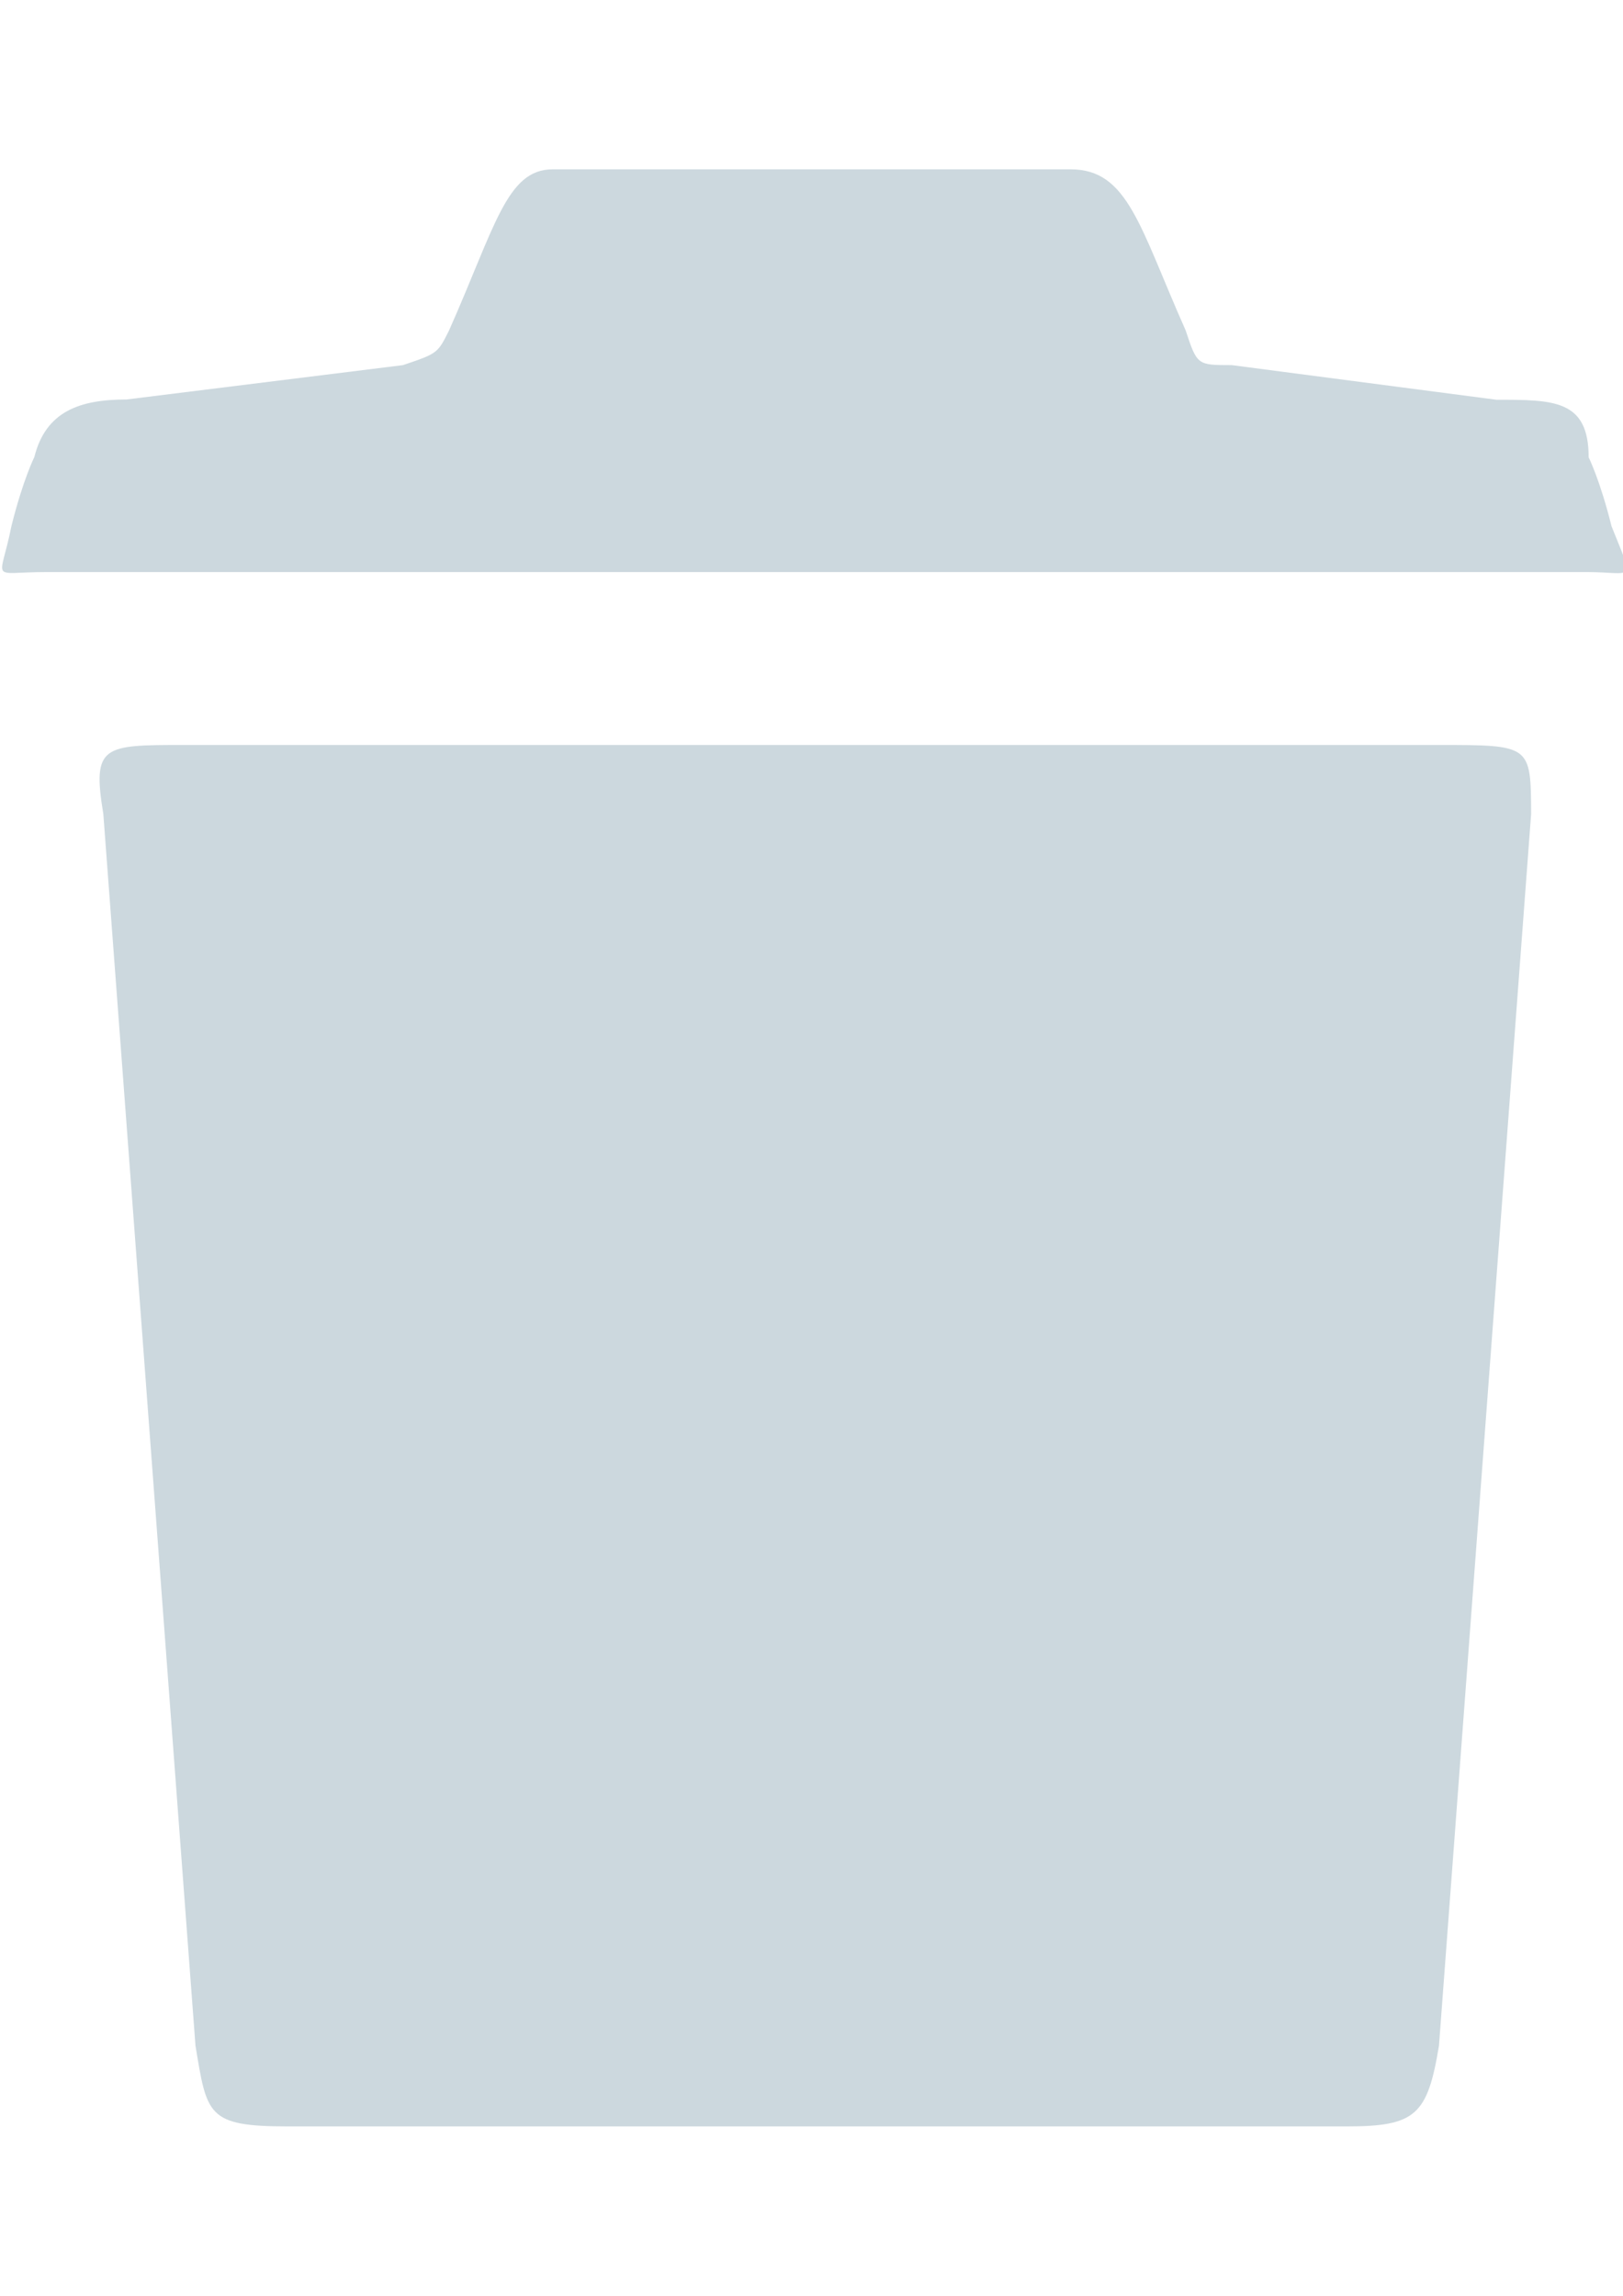 <?xml version="1.0" encoding="utf-8"?>
<!-- Generator: Adobe Illustrator 17.1.0, SVG Export Plug-In . SVG Version: 6.00 Build 0)  -->
<!DOCTYPE svg PUBLIC "-//W3C//DTD SVG 1.1//EN" "http://www.w3.org/Graphics/SVG/1.1/DTD/svg11.dtd">
<svg version="1.1" id="Layer_1" xmlns="http://www.w3.org/2000/svg" xmlns:xlink="http://www.w3.org/1999/xlink" x="0px" y="0px"
     viewBox="0 0 595.3 841.9" enable-background="new 0 0 595.3 841.9" xml:space="preserve">
<g>
    <path fill="#CCD8DE" d="M591.1,193c-4.2-16.9-8.4-25.3-8.4-25.3c0-21.1-12.7-21.1-33.8-21.1l-97.1-12.7c-12.7,0-12.7,0-16.9-12.7
        c-16.9-38-21.1-59.1-42.2-59.1h-190c-16.9,0-21.1,21.1-38,59.1c-4.2,8.4-4.2,8.4-16.9,12.7L46.4,146.5c-16.9,0-29.6,4.2-33.8,21.1
        c0,0-4.2,8.4-8.4,25.3c-4.2,21.1-8.4,16.9,12.7,16.9h565.7C599.5,209.9,599.5,214.1,591.1,193z"/>
    <path fill="#CCD8DE" d="M527.7,273.2H67.5c-29.6,0-33.8,0-29.6,25.3l33.8,451.7c4.2,25.3,4.2,29.6,33.8,29.6H494
        c25.3,0,29.6-4.2,33.8-29.6l33.8-451.7C561.5,273.2,561.5,273.2,527.7,273.2z"/>
</g>
</svg>
